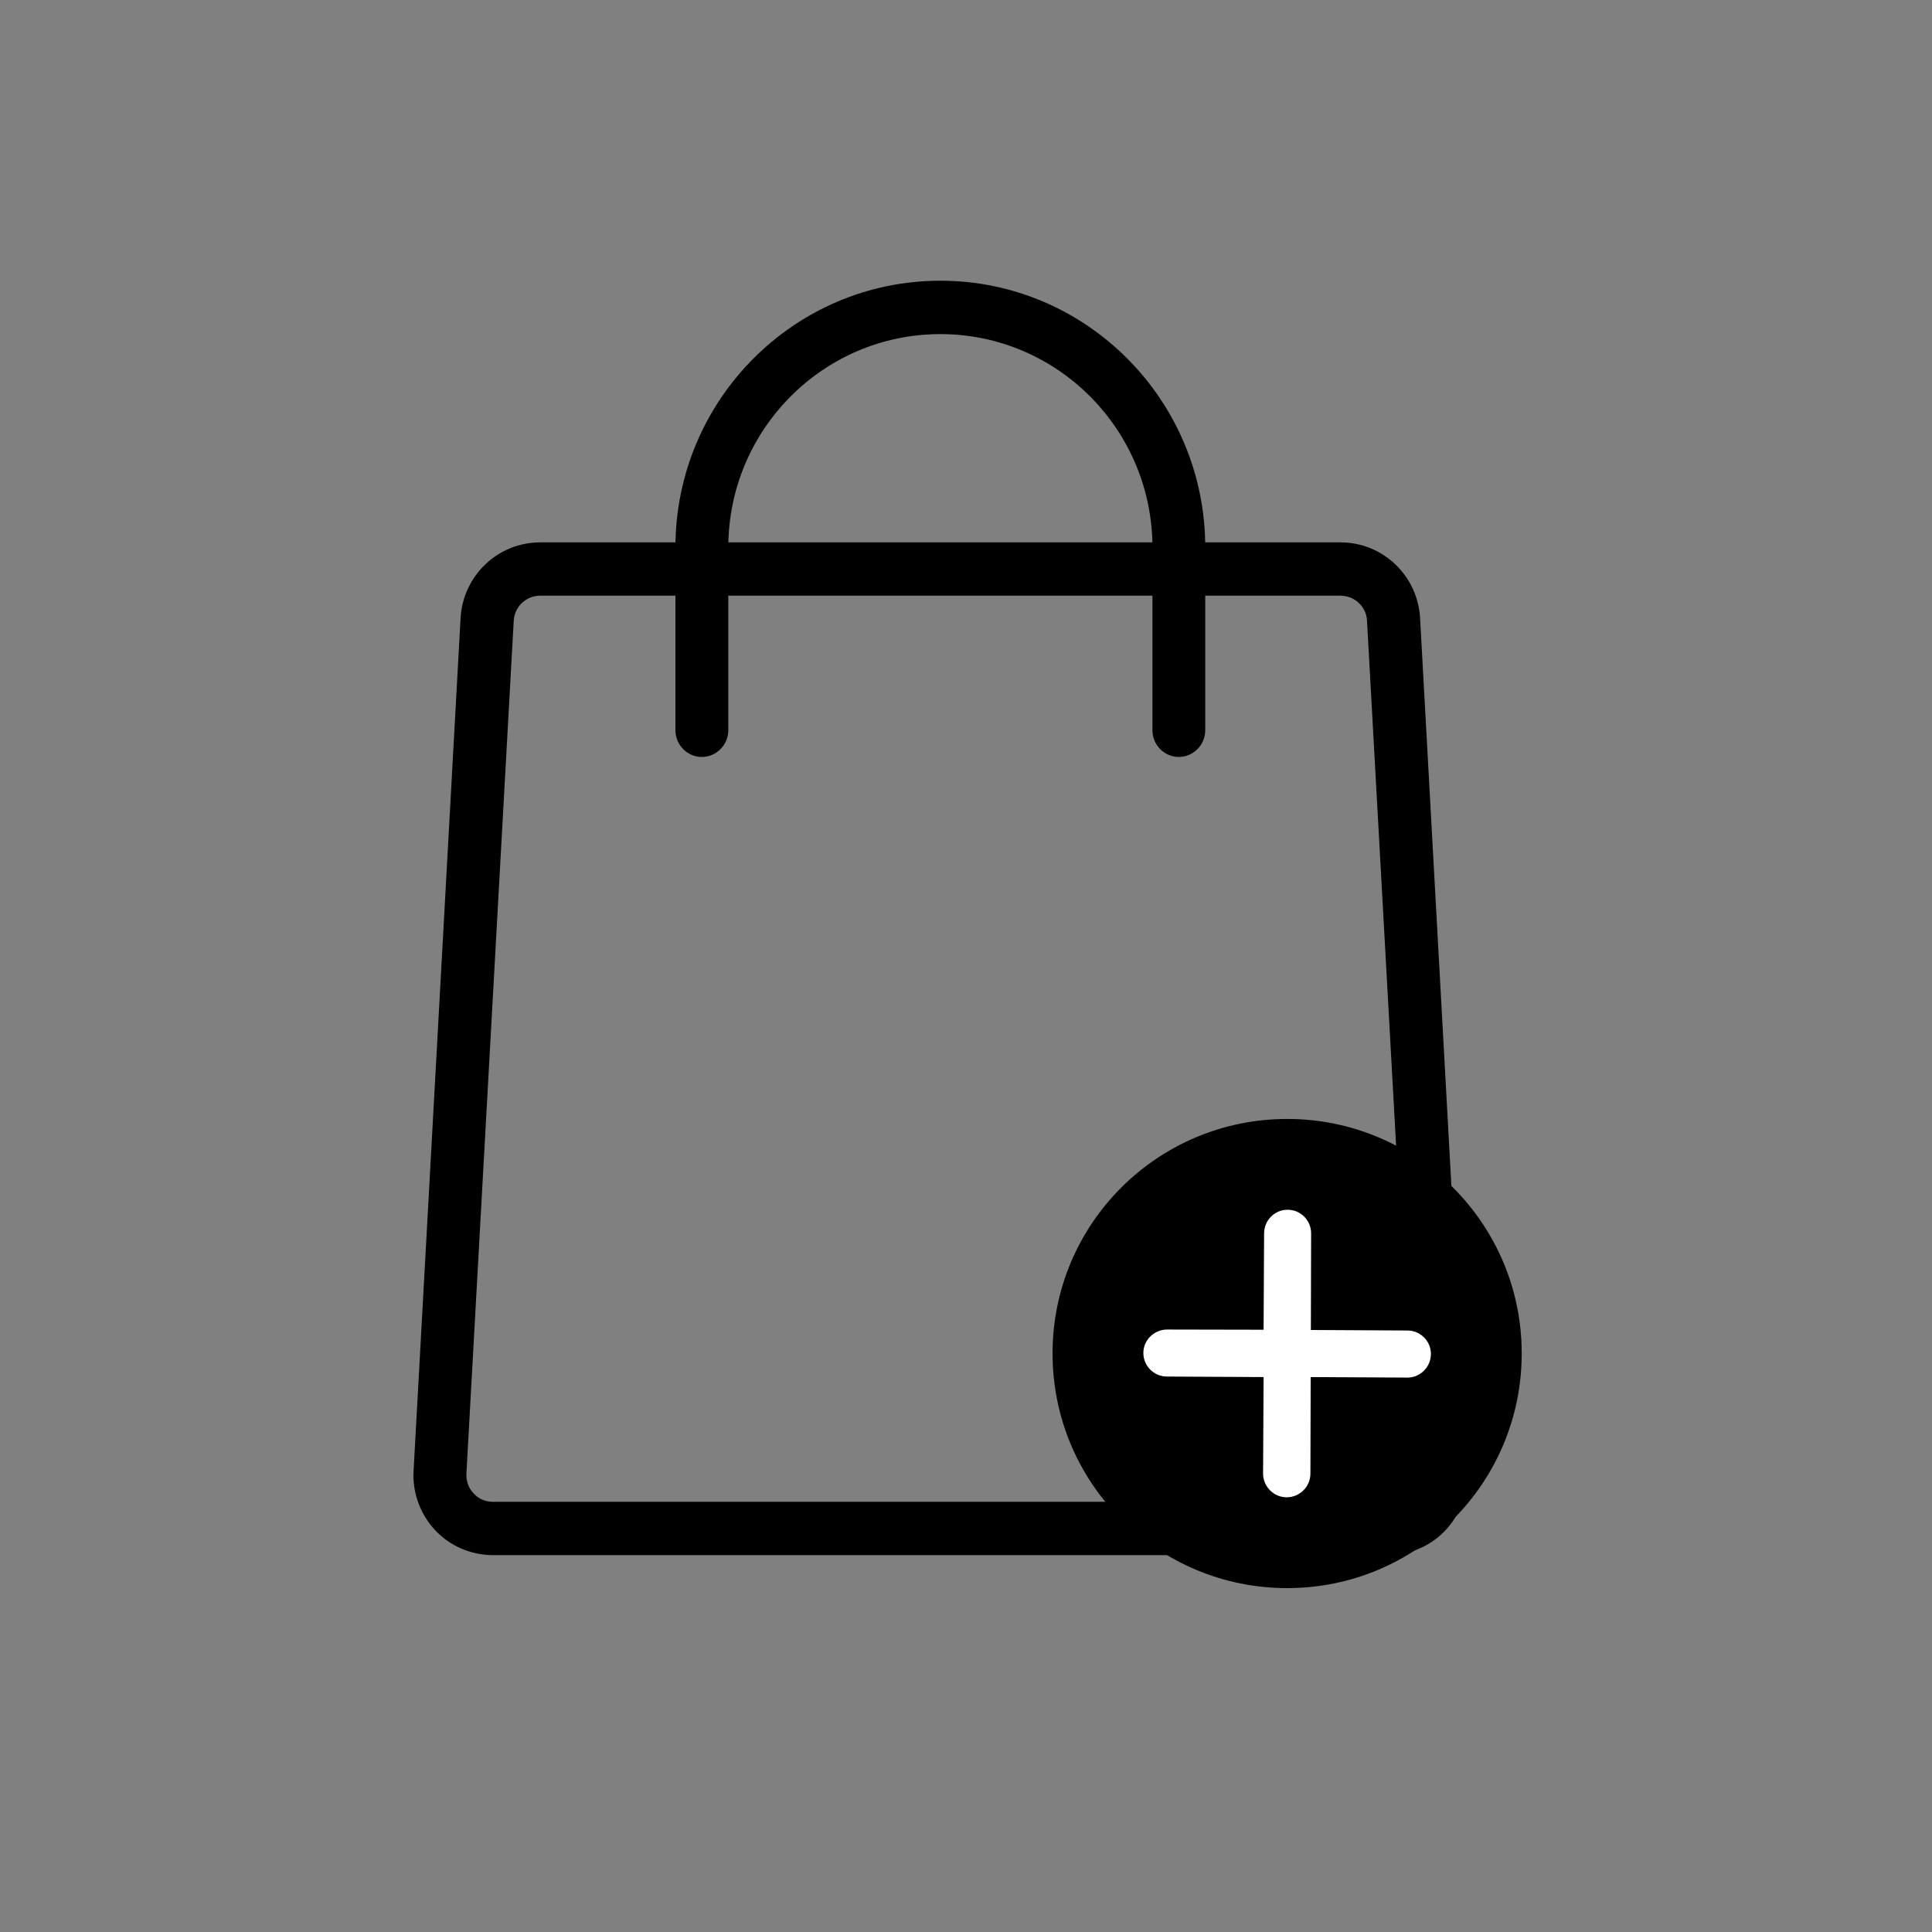 <?xml version="1.0" encoding="UTF-8"?> <svg xmlns="http://www.w3.org/2000/svg" xmlns:xlink="http://www.w3.org/1999/xlink" width="40" zoomAndPan="magnify" viewBox="0 0 30 30" height="40" preserveAspectRatio="xMidYMid meet" version="1.0"><rect x="0" y="0" width="30" height="30" fill="#808080" stroke="none"/><defs><clipPath id="db298fcb05"><path d="M 6.363 8 L 22.758 8 L 22.758 24.148 L 6.363 24.148 Z M 6.363 8 " clip-rule="nonzero"></path></clipPath><clipPath id="83960ea19d"><path d="M 10 4.367 L 19 4.367 L 19 12 L 10 12 Z M 10 4.367 " clip-rule="nonzero"></path></clipPath><clipPath id="6477c77b5d"><path d="M 16.344 17.375 L 23.691 17.375 L 23.691 24.723 L 16.344 24.723 Z M 16.344 17.375 " clip-rule="nonzero"></path></clipPath></defs><g clip-path="url(#db298fcb05)"><path fill="#000000" d="M 21.551 24.148 L 7.656 24.148 C 7.316 24.148 6.988 24.008 6.758 23.762 C 6.527 23.516 6.402 23.18 6.422 22.84 L 7.152 9.594 C 7.191 8.938 7.73 8.422 8.387 8.422 L 20.816 8.422 C 21.473 8.422 22.012 8.938 22.051 9.594 L 22.781 22.84 C 22.801 23.18 22.676 23.516 22.445 23.762 C 22.215 24.008 21.887 24.148 21.551 24.148 Z M 8.387 9.25 C 8.168 9.25 7.988 9.422 7.977 9.641 L 7.242 22.887 C 7.238 23 7.277 23.109 7.355 23.191 C 7.434 23.277 7.539 23.32 7.656 23.32 L 21.551 23.32 C 21.664 23.32 21.77 23.277 21.848 23.191 C 21.926 23.109 21.965 23 21.961 22.887 L 21.227 9.641 C 21.219 9.422 21.035 9.25 20.816 9.25 Z M 8.387 9.25 " fill-opacity="1" fill-rule="nonzero"></path></g><g clip-path="url(#83960ea19d)"><path fill="#000000" d="M 18.305 11.754 C 18.078 11.754 17.895 11.566 17.895 11.34 L 17.895 8.5 C 17.895 6.672 16.418 5.188 14.602 5.188 C 12.785 5.188 11.309 6.672 11.309 8.5 L 11.309 11.34 C 11.309 11.566 11.125 11.754 10.898 11.754 C 10.672 11.754 10.488 11.566 10.488 11.34 L 10.488 8.5 C 10.488 6.215 12.332 4.359 14.602 4.359 C 16.871 4.359 18.715 6.215 18.715 8.5 L 18.715 11.34 C 18.715 11.566 18.531 11.754 18.305 11.754 Z M 18.305 11.754 " fill-opacity="1" fill-rule="nonzero"></path></g><g clip-path="url(#6477c77b5d)"><path fill="#000000" d="M 23.629 21.016 C 23.629 23.031 22 24.66 19.988 24.66 C 17.973 24.66 16.344 23.031 16.344 21.016 C 16.344 19.004 17.973 17.375 19.988 17.375 C 22 17.375 23.629 19.004 23.629 21.016 Z M 23.629 21.016 " fill-opacity="1" fill-rule="nonzero"></path></g><path fill="#ffffff" d="M 22.219 21.023 C 22.219 21.227 22.055 21.391 21.855 21.391 L 21.852 21.391 L 20.352 21.383 L 20.348 22.883 C 20.348 23.086 20.18 23.25 19.98 23.25 C 19.777 23.25 19.613 23.082 19.613 22.883 L 19.621 21.383 L 18.121 21.375 C 17.918 21.375 17.754 21.211 17.754 21.008 C 17.754 20.809 17.922 20.645 18.121 20.645 L 19.621 20.648 L 19.629 19.152 C 19.629 18.949 19.793 18.785 19.992 18.785 L 19.996 18.785 C 20.195 18.785 20.359 18.949 20.359 19.152 L 20.355 20.652 L 21.855 20.66 C 22.055 20.66 22.219 20.824 22.219 21.023 Z M 22.219 21.023 " fill-opacity="1" fill-rule="nonzero"></path></svg> 